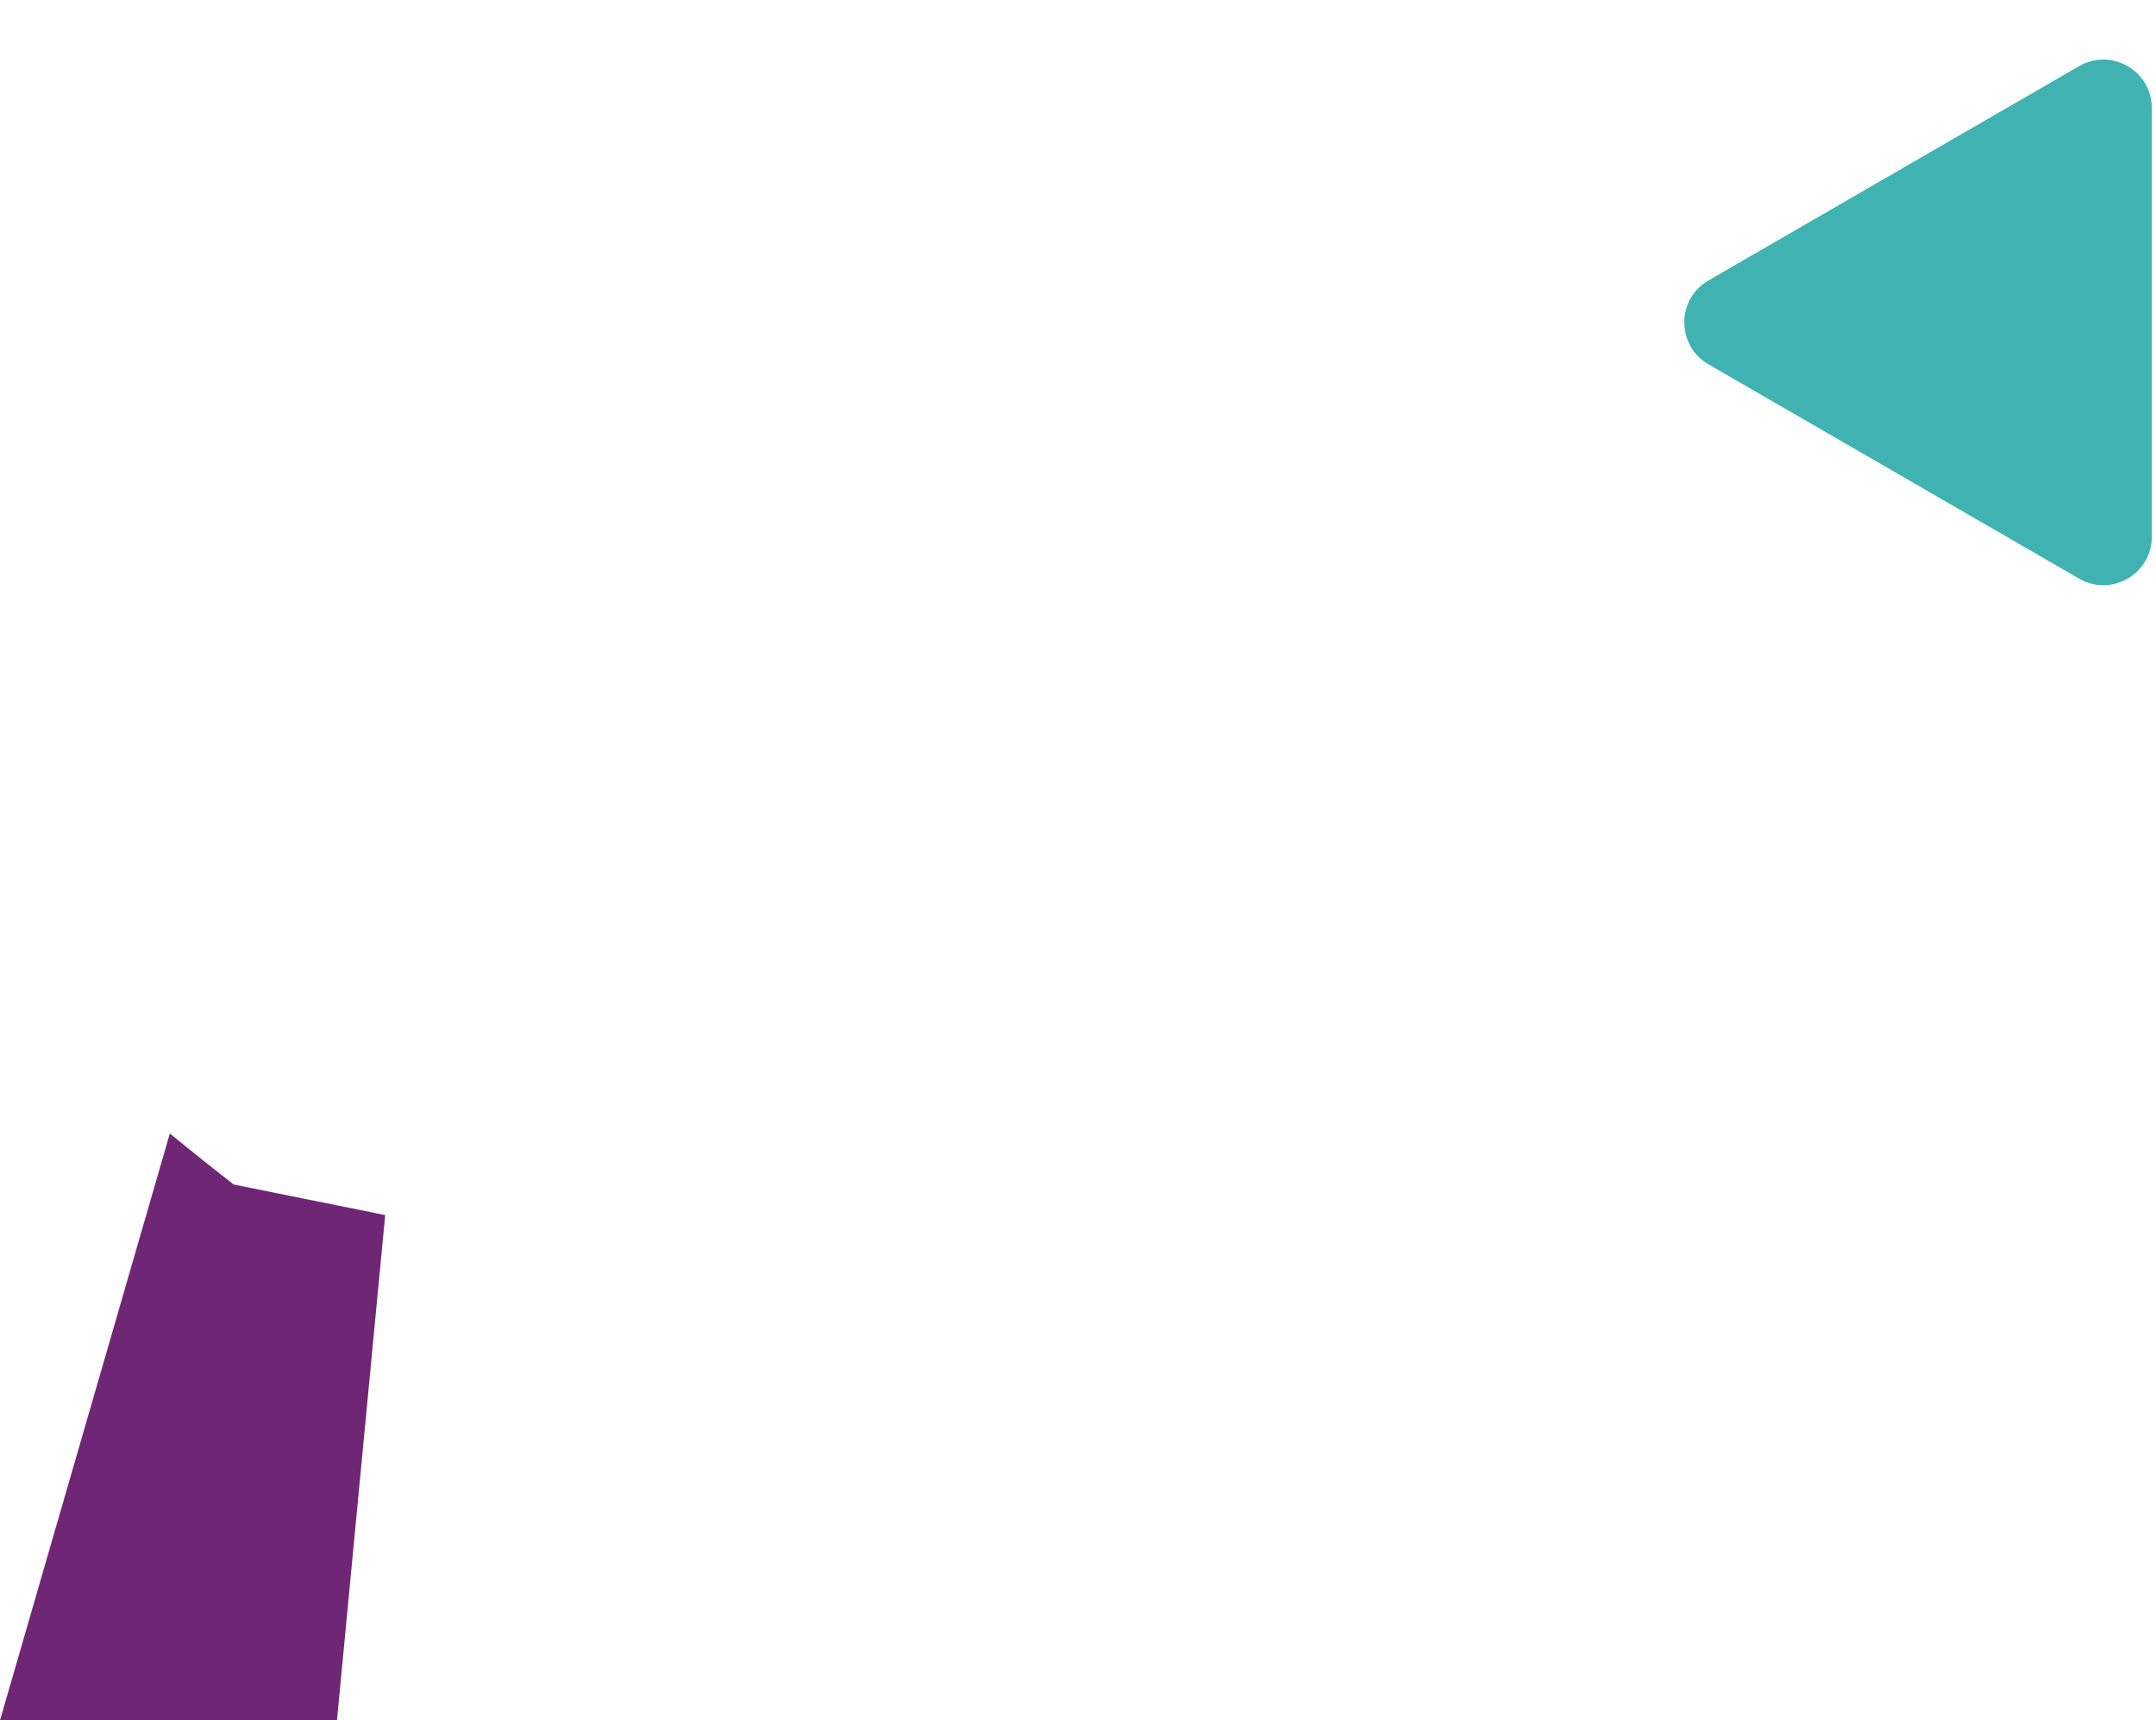 <svg width="89" height="71" viewBox="0 0 89 71" fill="none" xmlns="http://www.w3.org/2000/svg">
    <path d="M15.901 50.147L13.91 71.001L-2.11726e-06 71.001L7.01 46.782C8.67 48.134 9.646 48.886 9.646 48.886L15.901 50.147Z" fill="#6F2674"/>
    <path d="M88.827 13.305L88.827 22.15C88.827 23.69 87.159 24.652 85.826 23.881L78.179 19.461L70.527 15.037C69.195 14.267 69.195 12.344 70.527 11.574L78.179 7.15L85.826 2.729C87.159 1.958 88.827 2.921 88.827 4.461L88.827 13.305Z" fill="#40B2B2"/>
</svg>
